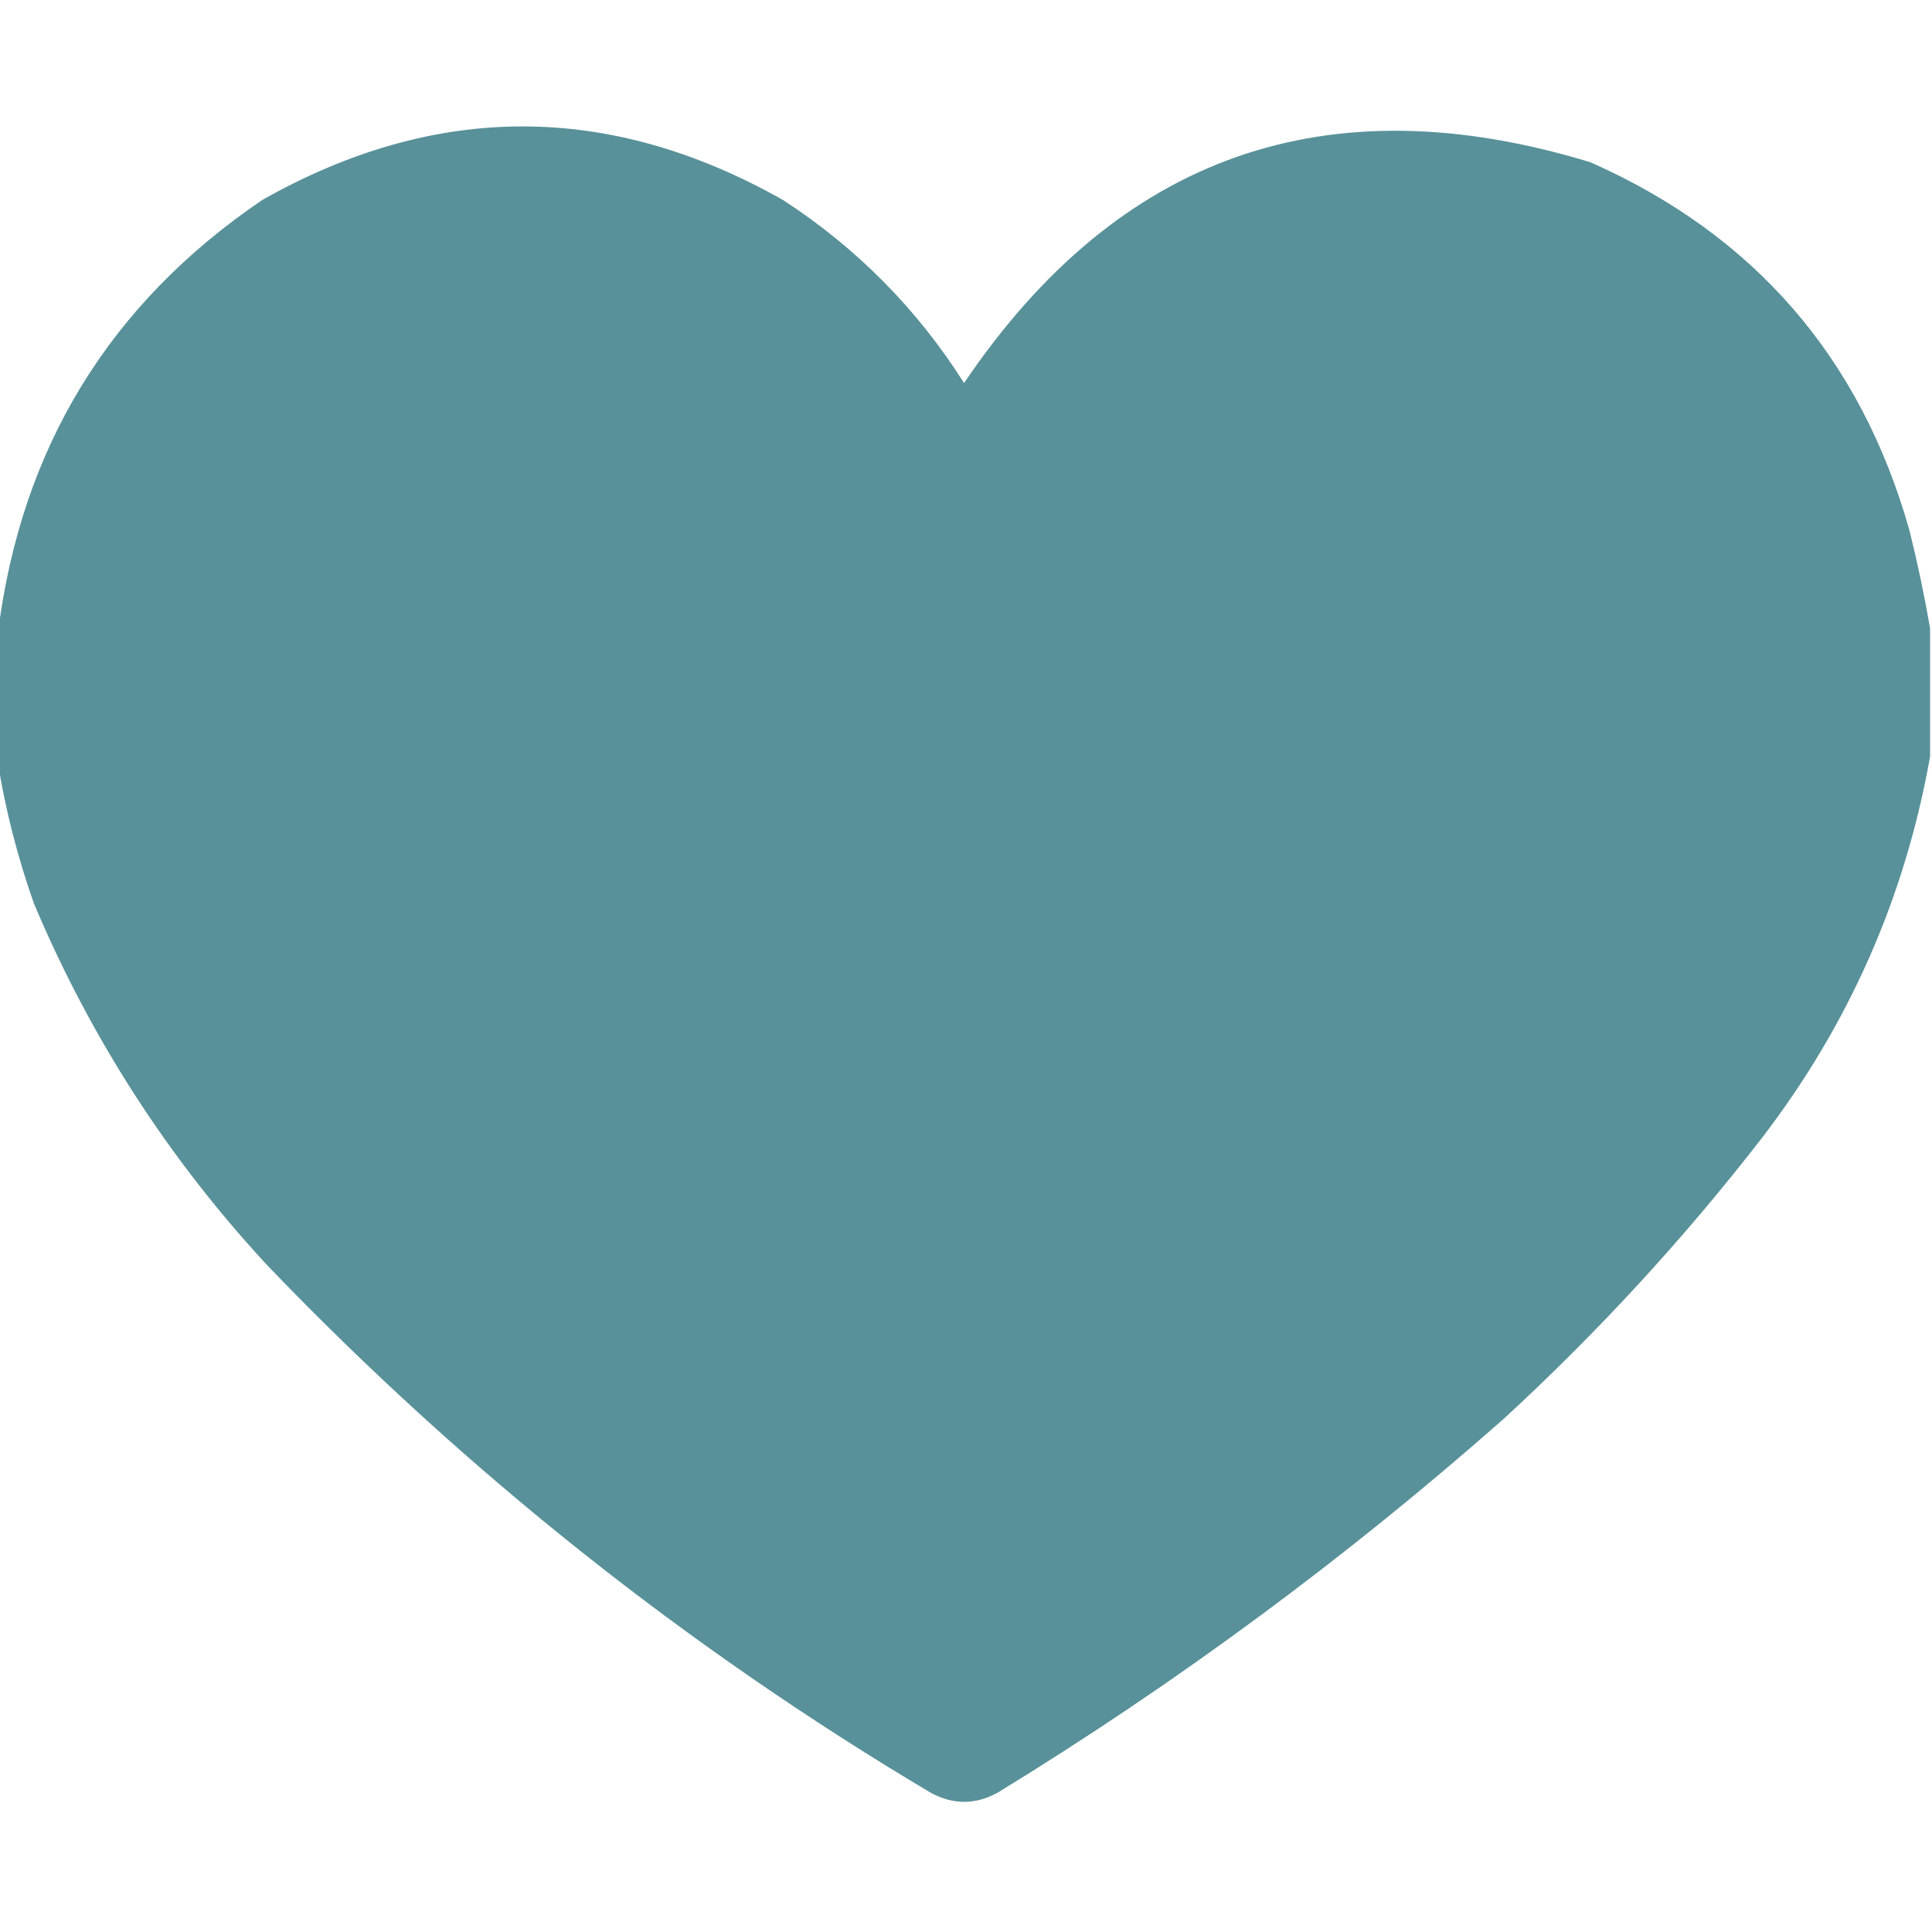 <svg xmlns="http://www.w3.org/2000/svg" fill="none" viewBox="0 0 20 20" height="20" width="20">
<g clip-path="url(#clip0_352_13609)">
<path fill="#589199" d="M19.98 6.504C19.98 6.947 19.98 7.389 19.98 7.832C19.722 9.286 19.143 10.601 18.242 11.777C17.434 12.82 16.542 13.79 15.566 14.688C13.933 16.129 12.188 17.418 10.332 18.555C10.098 18.685 9.863 18.685 9.629 18.555C7.105 17.053 4.82 15.237 2.773 13.105C1.748 12.001 0.941 10.751 0.352 9.355C0.184 8.88 0.06 8.398 -0.02 7.91C-0.02 7.454 -0.02 6.999 -0.02 6.543C0.22 4.636 1.132 3.145 2.715 2.07C4.511 1.055 6.308 1.055 8.105 2.07C8.868 2.566 9.493 3.197 9.98 3.965C11.574 1.608 13.735 0.847 16.465 1.68C18.16 2.431 19.26 3.701 19.766 5.488C19.851 5.83 19.922 6.168 19.98 6.504Z" clip-rule="evenodd" fill-rule="evenodd" opacity="0.994"></path>
</g>
<defs>
<clipPath id="clip0_352_13609">
<rect fill="white" height="20" width="20"></rect>
</clipPath>
</defs>
</svg>

